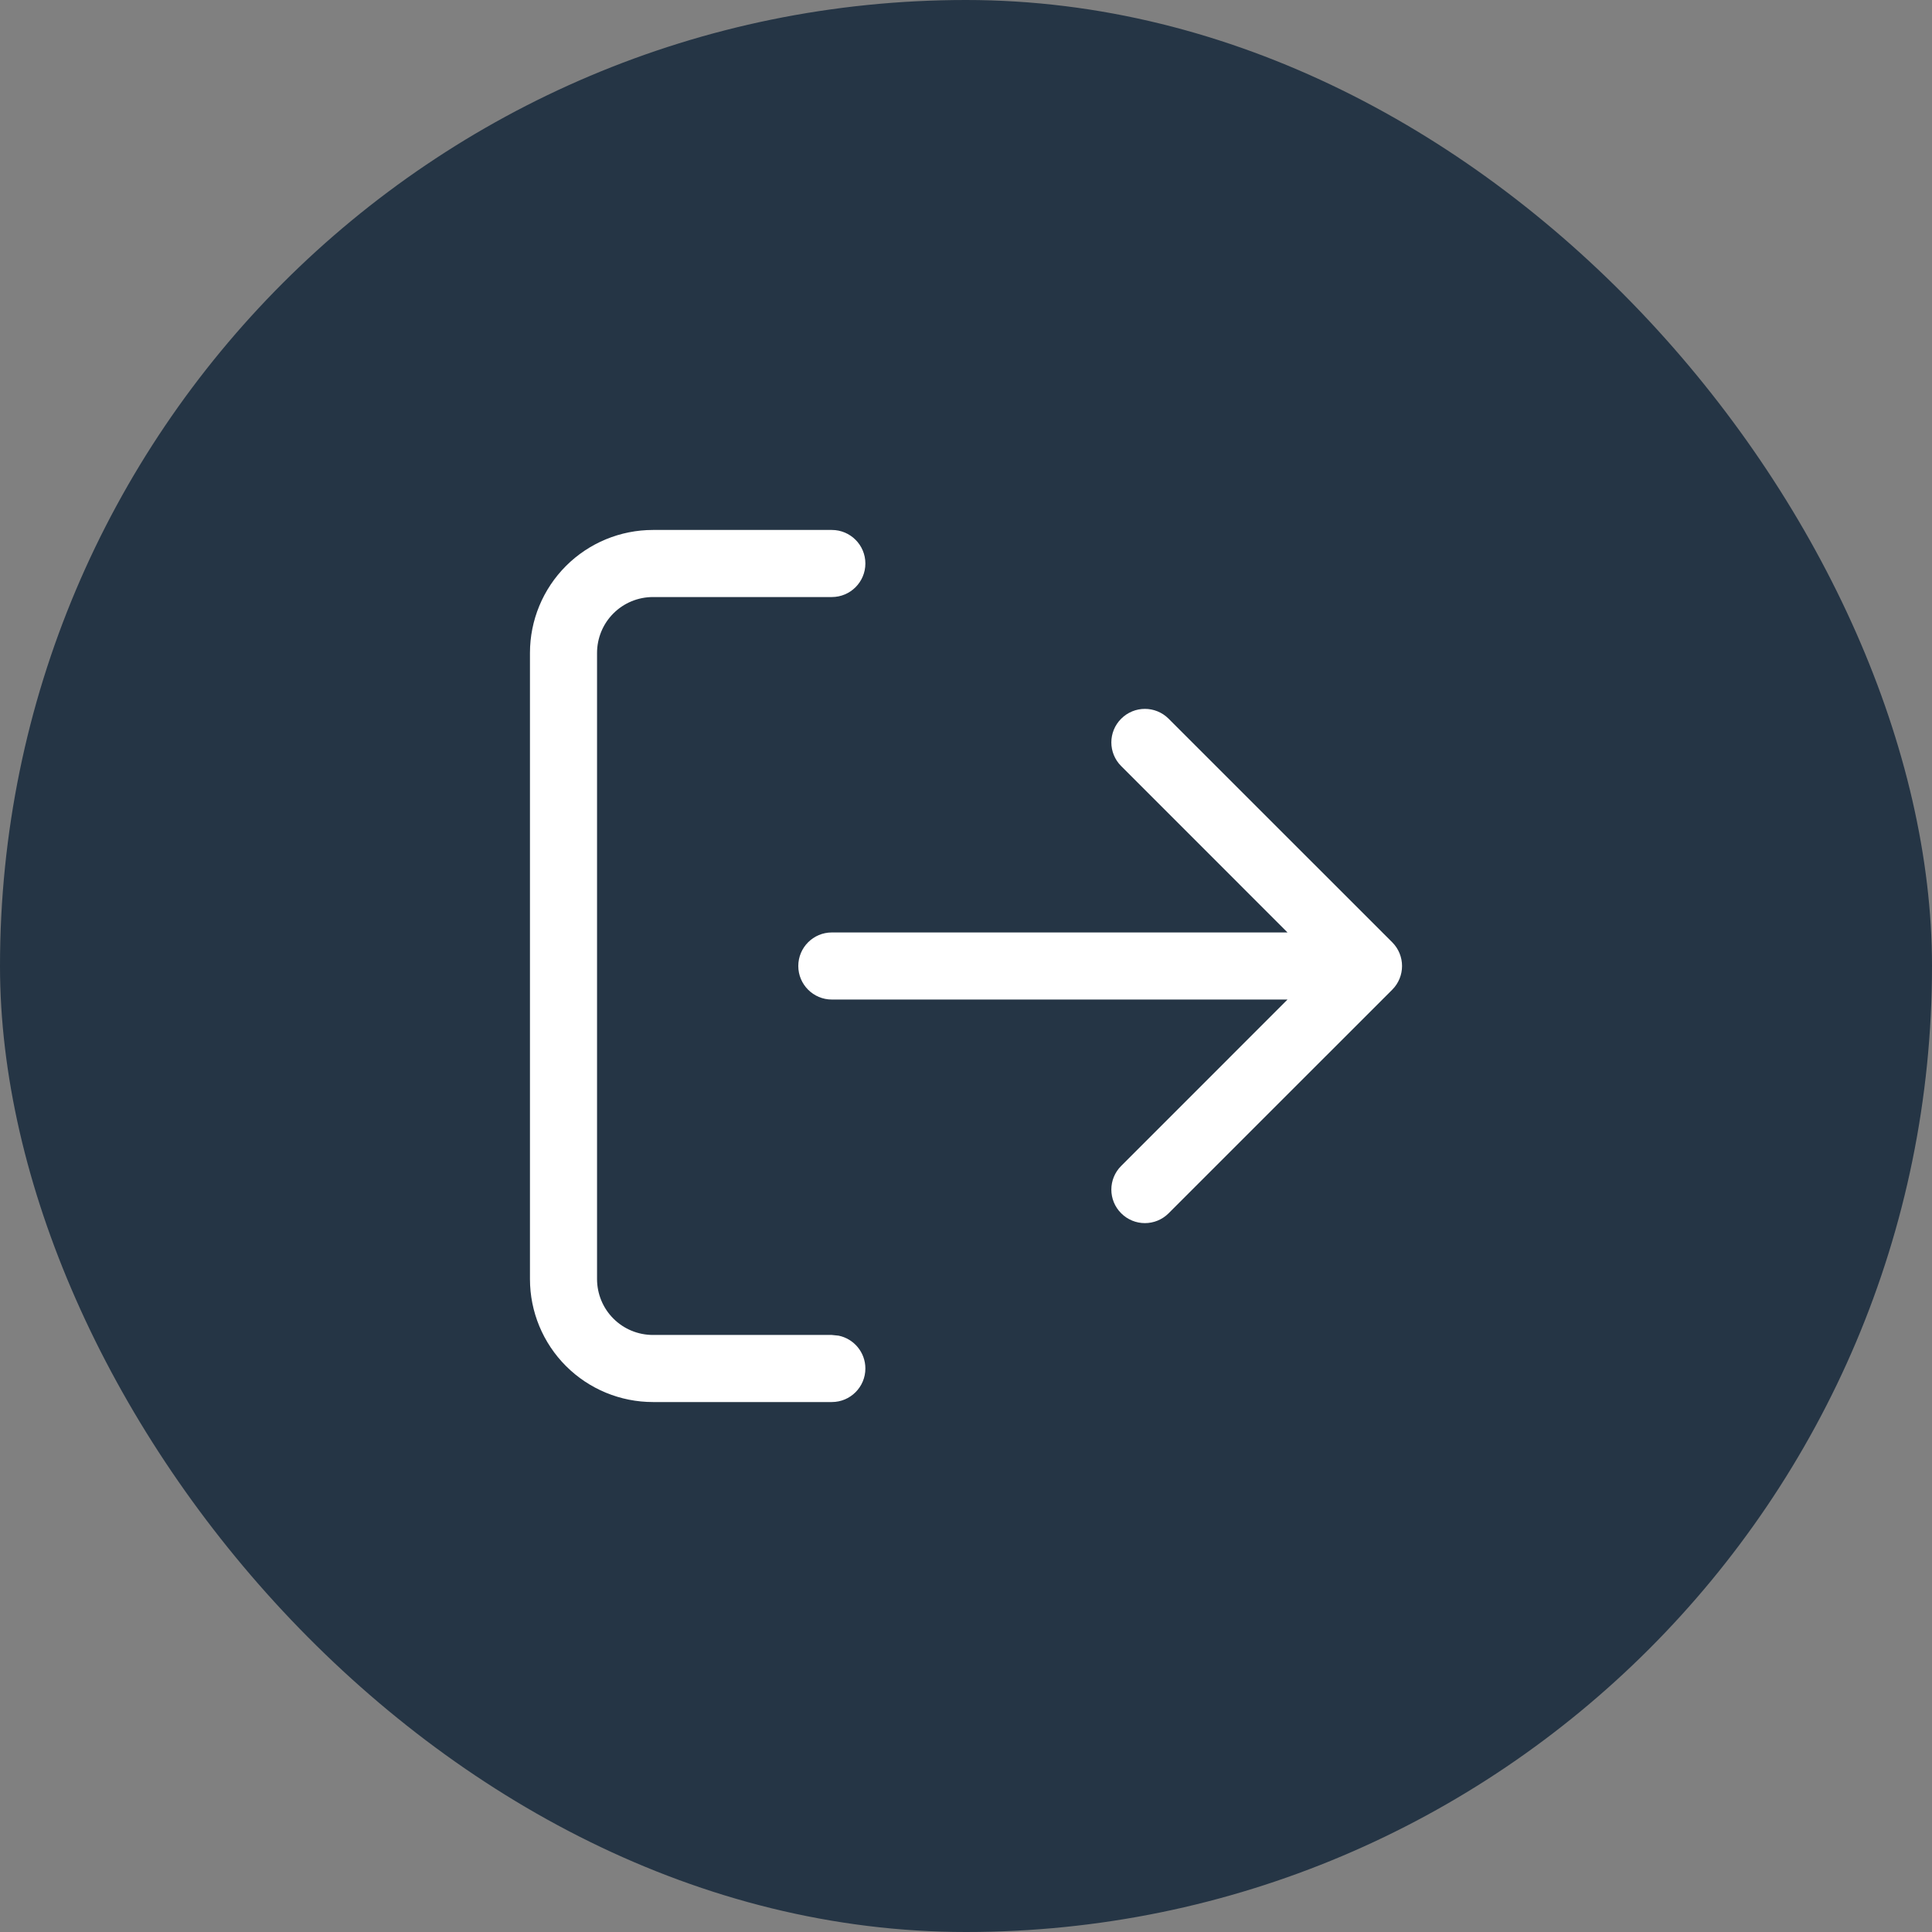 <svg width="36" height="36" viewBox="0 0 36 36" xmlns="http://www.w3.org/2000/svg" fill="none">
    <rect x="0" y="0" width="36" height="36" fill="#808080" stroke="none"/>
    <rect width="36" height="36" rx="18" fill="#253545"/>
    <g transform="translate(-72 -908)">
        <path d="M87.5 917.875C87.845 917.875 88.125 918.155 88.125 918.5C88.125 918.845 87.845 919.125 87.5 919.125H84.167C83.891 919.125 83.625 919.234 83.43 919.43C83.234 919.625 83.125 919.891 83.125 920.167V931.833C83.125 932.109 83.234 932.375 83.43 932.57C83.625 932.766 83.891 932.875 84.167 932.875H87.5L87.626 932.888C87.911 932.946 88.125 933.198 88.125 933.5C88.125 933.845 87.845 934.125 87.5 934.125H84.167C83.559 934.125 82.976 933.884 82.546 933.454C82.116 933.024 81.875 932.441 81.875 931.833V920.167C81.875 919.559 82.116 918.976 82.546 918.546C82.976 918.116 83.559 917.875 84.167 917.875H87.5Z" fill="white"/>
        <path d="M92.892 921.392C93.136 921.148 93.531 921.148 93.775 921.392L97.942 925.558C98.186 925.802 98.186 926.198 97.942 926.442L93.775 930.608C93.531 930.852 93.136 930.852 92.892 930.608C92.647 930.364 92.647 929.969 92.892 929.725L95.991 926.625H87.5C87.155 926.625 86.875 926.345 86.875 926C86.875 925.655 87.155 925.375 87.5 925.375H95.991L92.892 922.275C92.647 922.031 92.647 921.636 92.892 921.392Z" fill="white"/>
    </g>
</svg>
